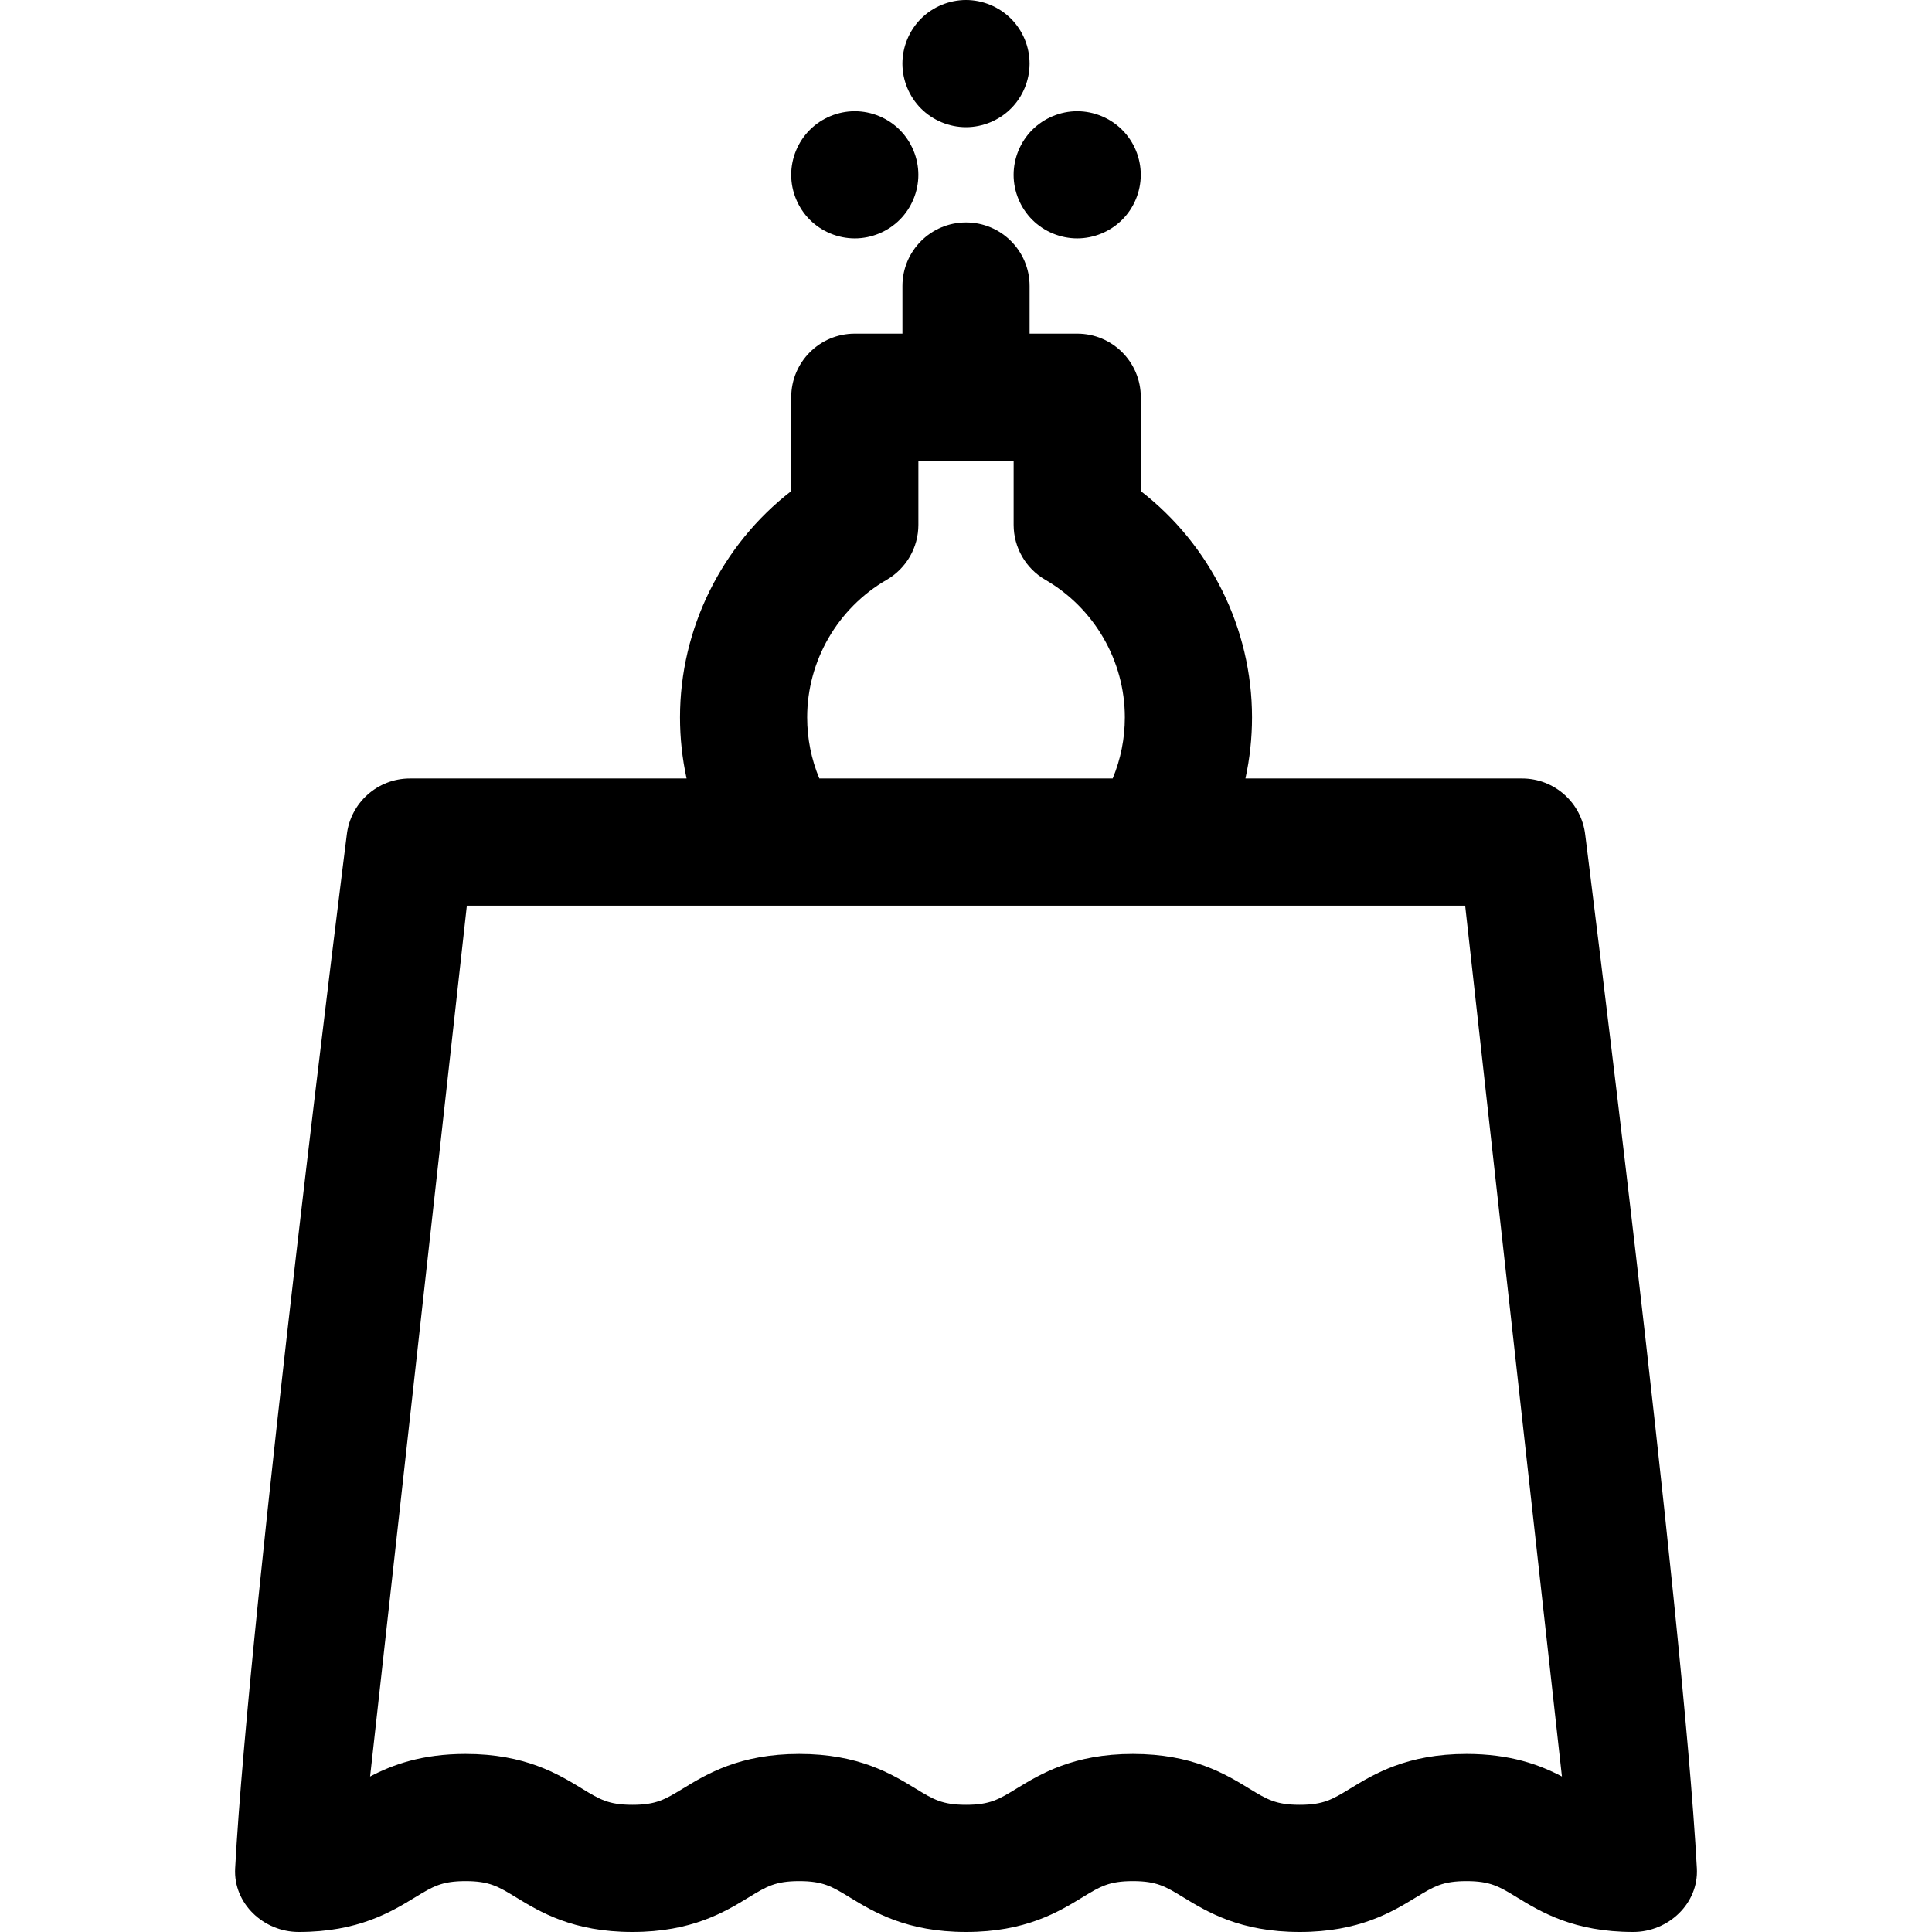 <?xml version="1.0" encoding="iso-8859-1"?>
<!-- Uploaded to: SVG Repo, www.svgrepo.com, Generator: SVG Repo Mixer Tools -->
<!DOCTYPE svg PUBLIC "-//W3C//DTD SVG 1.1//EN" "http://www.w3.org/Graphics/SVG/1.1/DTD/svg11.dtd">
<svg fill="#000000" height="800px" width="800px" version="1.1" id="Capa_1" xmlns="http://www.w3.org/2000/svg" xmlns:xlink="http://www.w3.org/1999/xlink" 
	 viewBox="0 0 297 297" xml:space="preserve">
<g>
	<path d="M260.853,287.225c-2.147-39.887-17.156-158.856-17.156-158.856c-0.55-4.951-4.733-8.695-9.715-8.695h-42.526
		c0.666-3.063,1.012-6.207,1.012-9.394c0-13.664-6.429-26.526-17.096-34.787v-14.43c0-5.398-4.376-9.774-9.774-9.774h-7.322v-7.322
		c0-5.398-4.376-9.774-9.774-9.774c-5.398,0-9.774,4.376-9.774,9.774v7.322h-7.322c-5.398,0-9.774,4.376-9.774,9.774v14.43
		c-10.667,8.261-17.096,21.123-17.096,34.787c0,3.187,0.345,6.331,1.012,9.394H63.019c-4.981,0-9.165,3.744-9.715,8.695
		c0,0-15.009,118.969-17.156,158.856c-0.291,5.391,4.376,9.775,9.774,9.775c9.157,0,14.218-3.086,17.913-5.339
		c2.709-1.651,4.068-2.481,7.735-2.481c3.668,0,5.027,0.83,7.736,2.481c3.695,2.253,8.755,5.339,17.912,5.339
		c9.157,0,14.218-3.086,17.913-5.339c2.708-1.652,4.067-2.481,7.733-2.481c3.666,0,5.025,0.829,7.732,2.48
		c3.695,2.254,8.756,5.34,17.912,5.34c9.156,0,14.217-3.086,17.911-5.339c2.708-1.652,4.067-2.481,7.733-2.481
		s5.025,0.829,7.732,2.48c3.695,2.254,8.755,5.34,17.911,5.34c9.156,0,14.217-3.086,17.911-5.34c2.707-1.651,4.066-2.48,7.73-2.48
		c3.663,0,5.022,0.829,7.73,2.48c3.694,2.254,8.754,5.34,17.91,5.34C256.477,297,261.144,292.615,260.853,287.225z M124.083,110.28
		c0-8.683,4.681-16.786,12.217-21.146c3.02-1.747,4.879-4.972,4.879-8.46v-9.836h14.643v9.836c0,3.488,1.859,6.713,4.879,8.46
		c7.536,4.36,12.217,12.464,12.217,21.146c0,3.26-0.639,6.44-1.87,9.394h-45.094C124.722,116.721,124.083,113.54,124.083,110.28z
		 M225.438,269.63c-9.156,0-14.216,3.087-17.91,5.341c-2.707,1.65-4.066,2.479-7.731,2.479c-3.665,0-5.024-0.829-7.732-2.479
		c-3.695-2.254-8.756-5.341-17.912-5.341c-9.157,0-14.218,3.087-17.913,5.341c-2.707,1.65-4.066,2.479-7.731,2.479
		c-3.666,0-5.025-0.829-7.732-2.479c-3.695-2.254-8.755-5.341-17.912-5.341c-9.157,0-14.217,3.087-17.912,5.339
		c-2.708,1.652-4.067,2.481-7.733,2.481c-3.666,0-5.025-0.829-7.734-2.481c-3.695-2.252-8.757-5.339-17.914-5.339
		c-6.76,0-11.285,1.684-14.679,3.471l14.876-133.877h153.465l14.876,133.874C236.716,271.31,232.193,269.63,225.438,269.63z"/>
	<path d="M158.683,33.781c1.817,1.818,4.34,2.864,6.91,2.864c2.571,0,5.094-1.046,6.911-2.864c1.828-1.817,2.863-4.339,2.863-6.911
		c0-2.57-1.035-5.093-2.863-6.91c-1.817-1.818-4.34-2.864-6.911-2.864c-2.57,0-5.082,1.046-6.91,2.864
		c-1.818,1.817-2.865,4.34-2.865,6.91C155.817,29.442,156.864,31.964,158.683,33.781z"/>
	<path d="M131.4,36.646c2.58,0,5.093-1.046,6.911-2.864c1.817-1.817,2.864-4.339,2.864-6.911c0-2.57-1.047-5.093-2.864-6.91
		c-1.818-1.818-4.331-2.864-6.911-2.864c-2.57,0-5.093,1.046-6.911,2.864c-1.817,1.817-2.863,4.34-2.863,6.91
		c0,2.572,1.046,5.094,2.863,6.911C126.308,35.6,128.83,36.646,131.4,36.646z"/>
	<path d="M148.497,19.55c2.57,0,5.093-1.046,6.91-2.864c1.828-1.818,2.865-4.34,2.865-6.911c0-2.57-1.037-5.092-2.865-6.911
		C153.59,1.045,151.067,0,148.497,0s-5.093,1.045-6.911,2.863c-1.818,1.819-2.863,4.341-2.863,6.911
		c0,2.571,1.045,5.093,2.863,6.911C143.404,18.504,145.927,19.55,148.497,19.55z"/>
</g>
</svg>